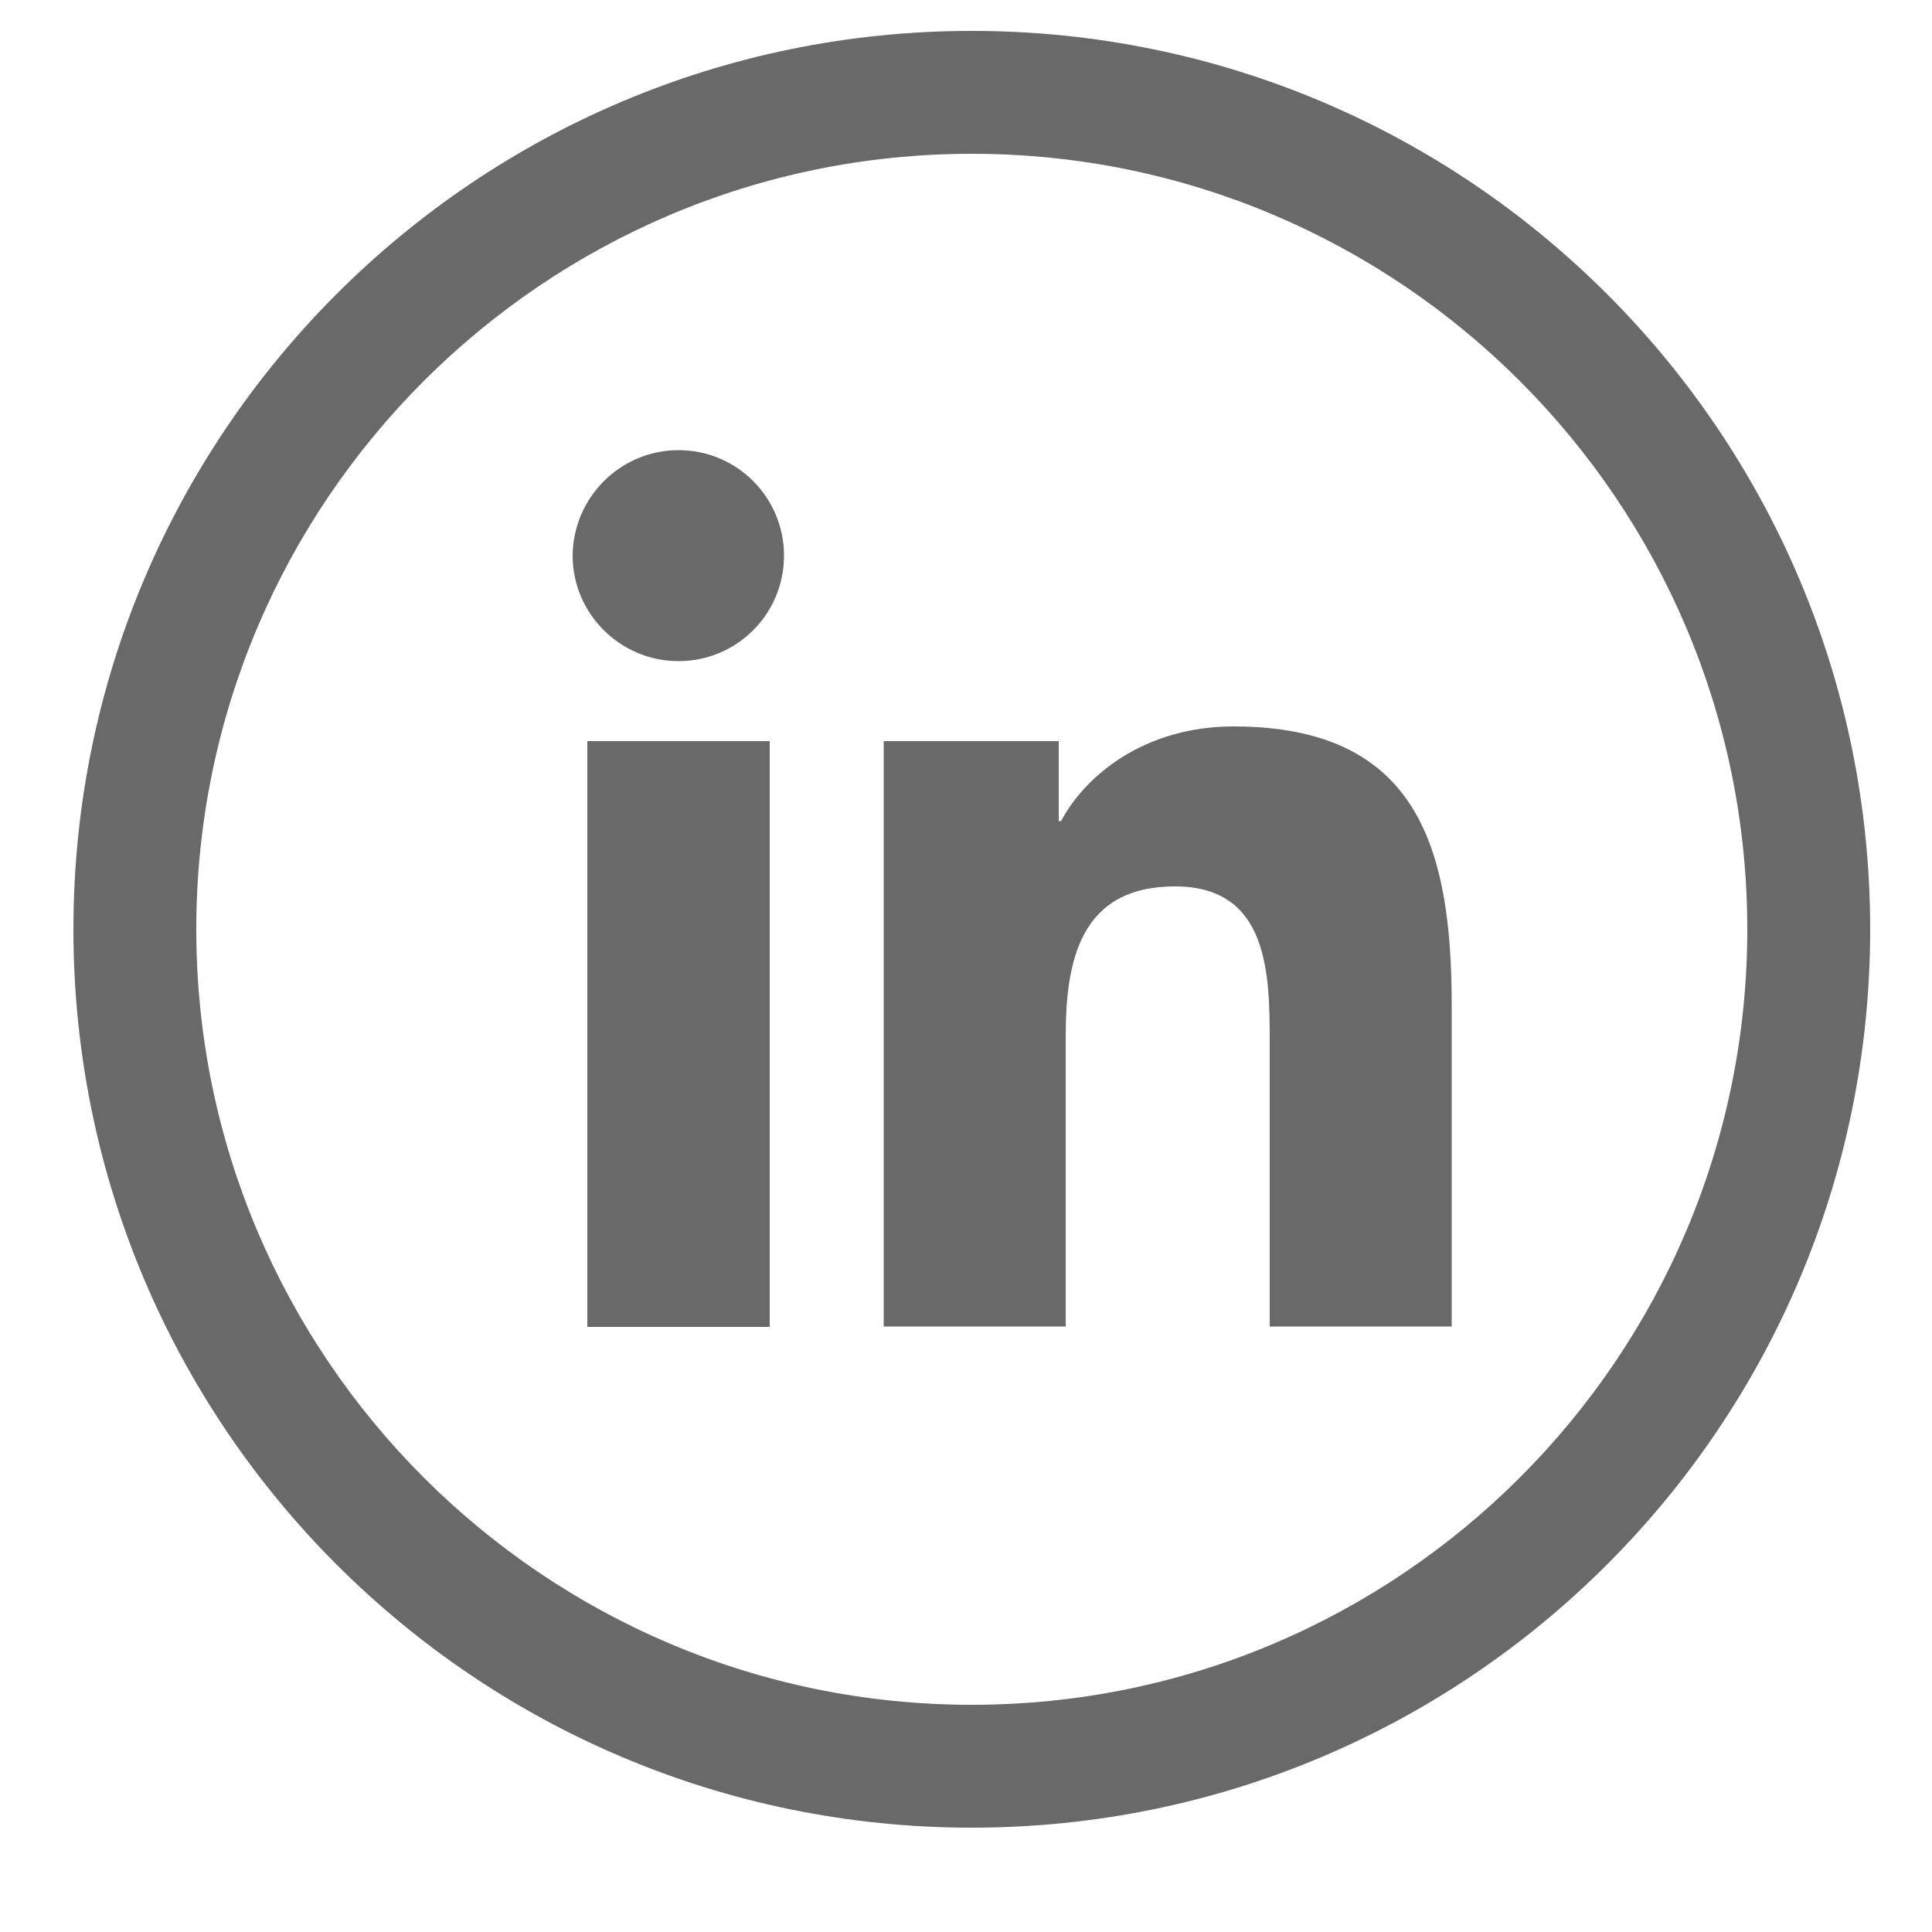 <?xml version="1.0" encoding="utf-8"?>
<!-- Generator: Adobe Illustrator 25.2.3, SVG Export Plug-In . SVG Version: 6.00 Build 0)  -->
<svg version="1.1" id="Capa_1" xmlns="http://www.w3.org/2000/svg" xmlns:xlink="http://www.w3.org/1999/xlink" x="0px" y="0px"
	 viewBox="0 0 500 500" style="enable-background:new 0 0 500 500;" xml:space="preserve">
<style type="text/css">
	.st0{fill:#696969;}
</style>
<g>
	<path class="st0" d="M251.5,39.8c110.7,0,200.7,90,200.7,200.7s-90,200.7-200.7,200.7s-200.7-90-200.7-200.7S140.8,39.8,251.5,39.8
		 M251.5,8C123.1,8,19,112.1,19,240.5S123.1,473,251.5,473C379.9,473,484,368.9,484,240.5S379.9,8,251.5,8L251.5,8z"/>
	<path class="st0" d="M152,191.8h47.2v151.6H152V191.8z M175.6,116.5c15.1,0,27.3,12.2,27.3,27.3c0,15.1-12.2,27.3-27.3,27.3
		c-15.1,0-27.4-12.3-27.4-27.3C148.3,128.8,160.5,116.5,175.6,116.5"/>
	<path class="st0" d="M228.8,191.8H274v20.7h0.6c6.3-11.9,21.7-24.5,44.6-24.5c47.7,0,56.5,31.4,56.5,72.2v83.1h-47.1v-73.7
		c0-17.6-0.3-40.2-24.5-40.2c-24.5,0-28.3,19.1-28.3,38.9v75h-47.1V191.8z"/>
</g>
</svg>
